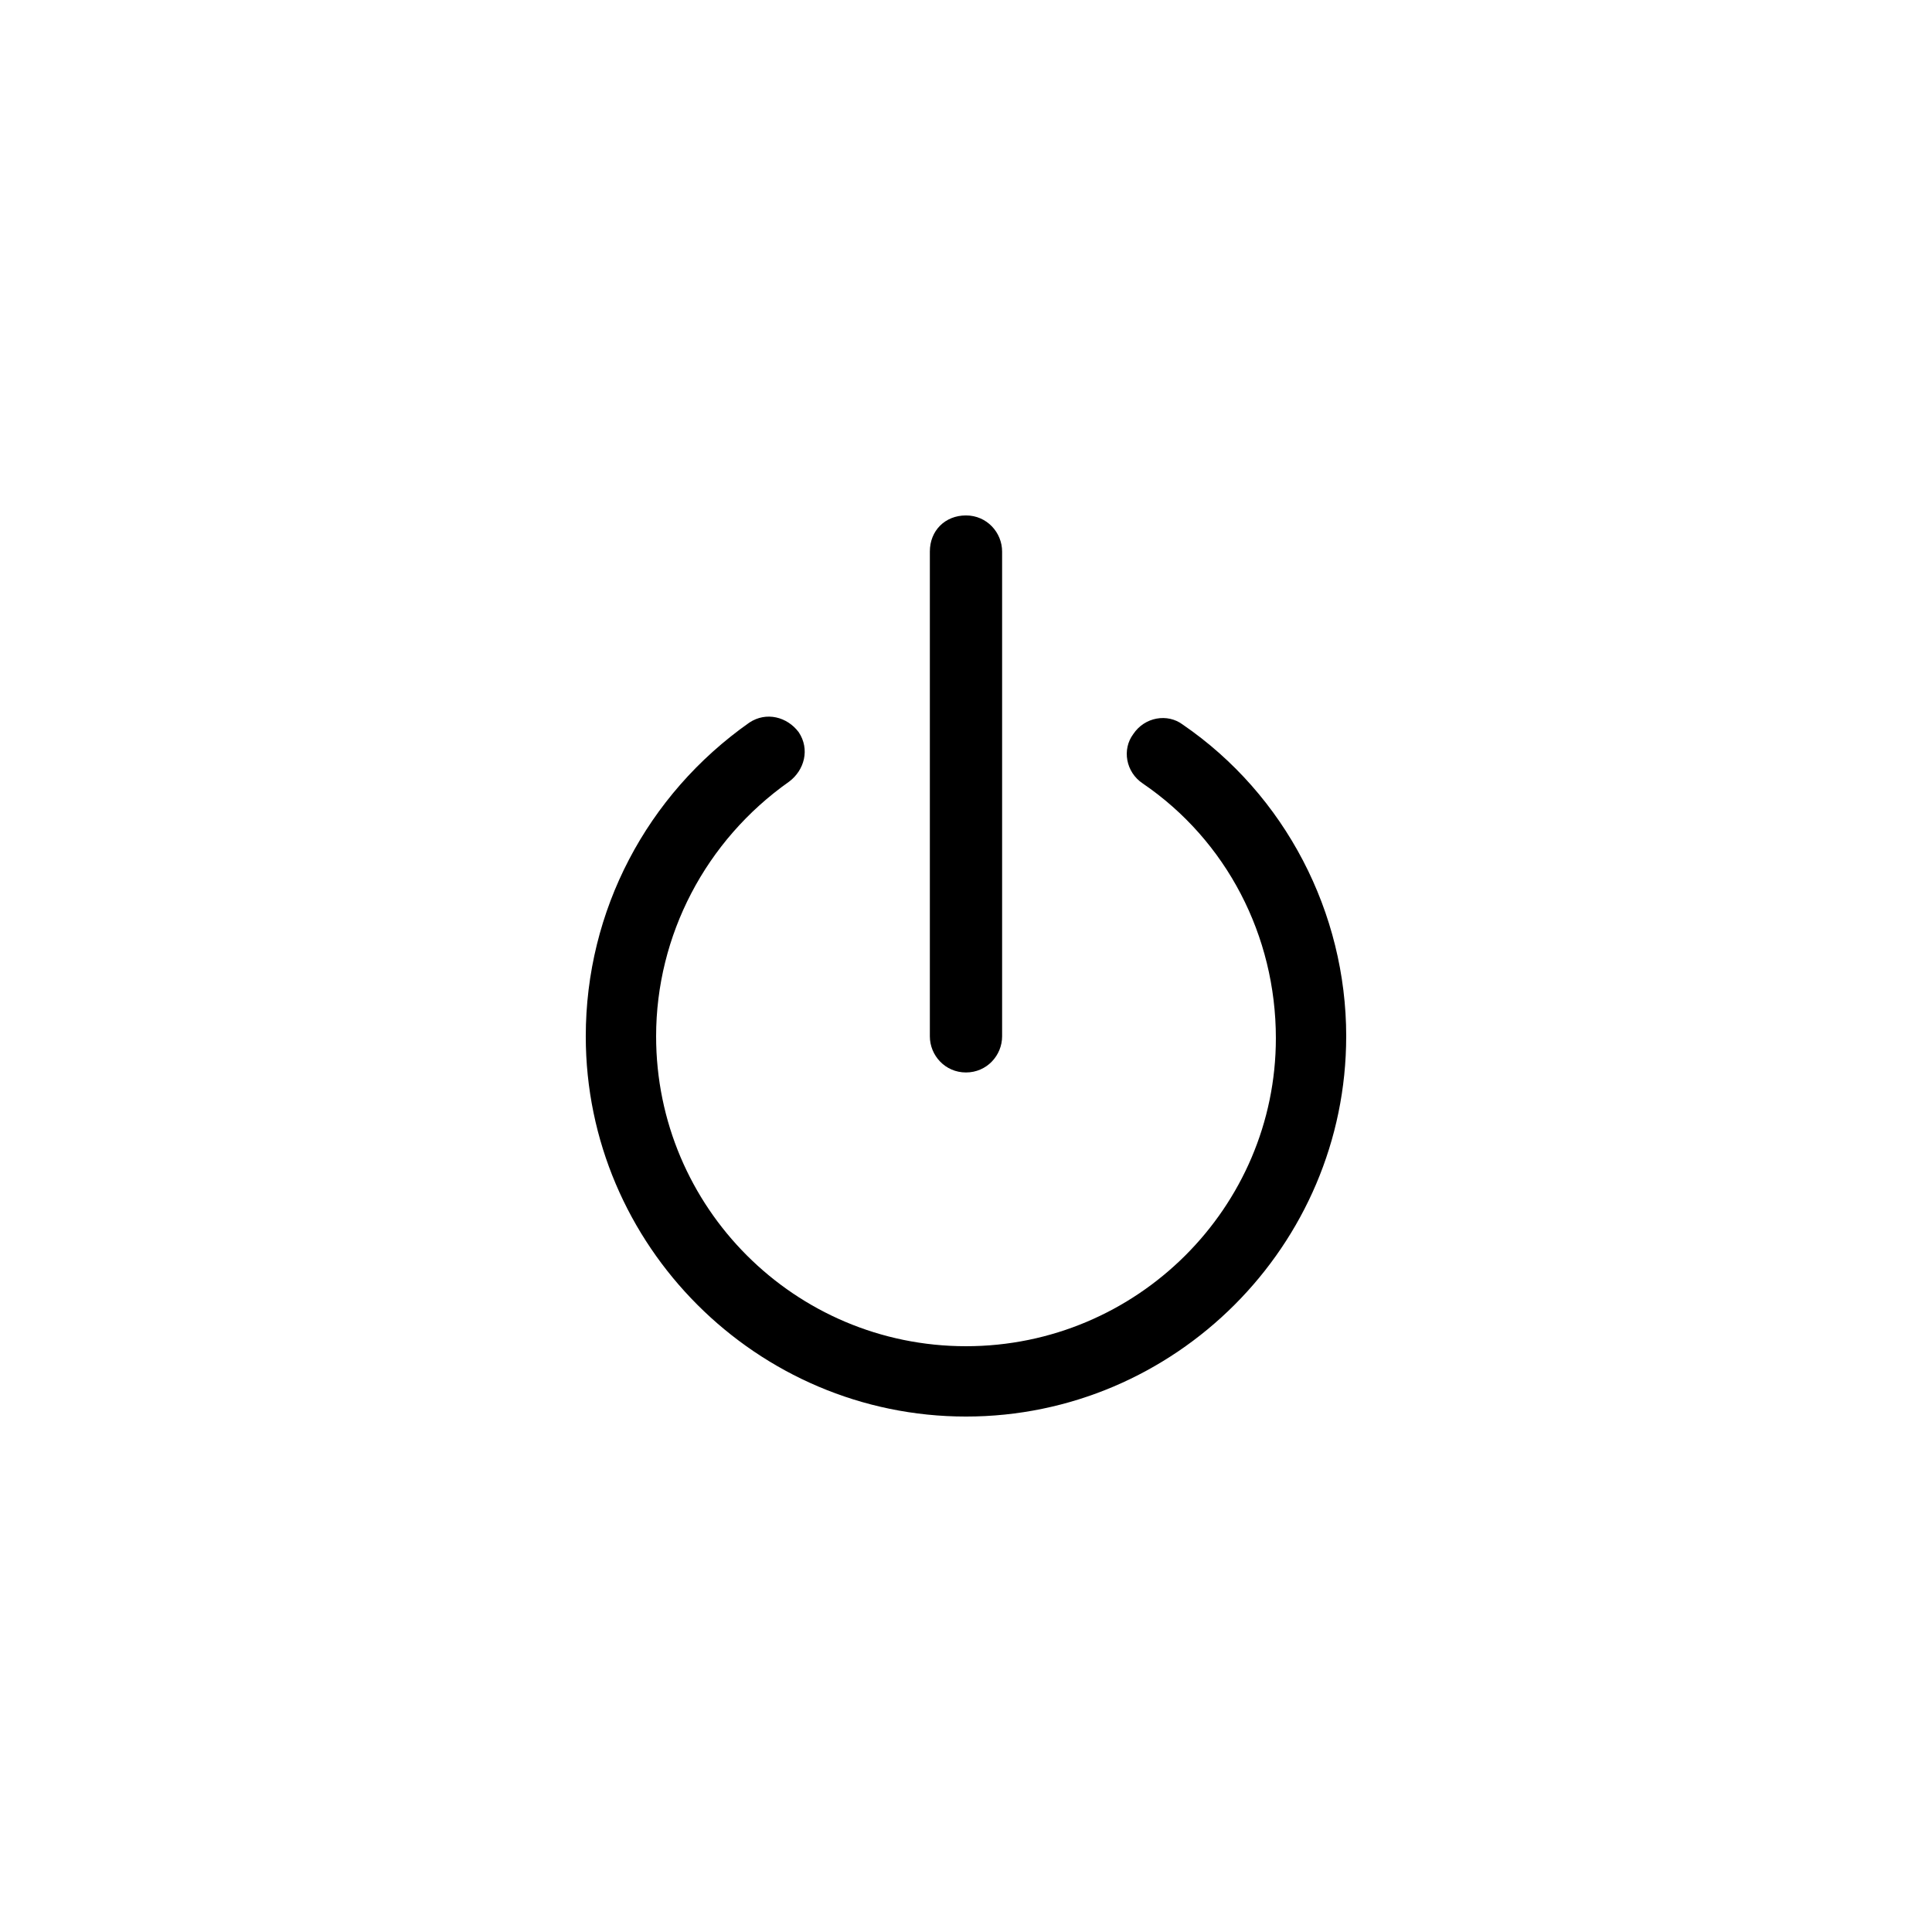 <?xml version="1.0" encoding="UTF-8"?>
<!-- Uploaded to: ICON Repo, www.iconrepo.com, Generator: ICON Repo Mixer Tools -->
<svg fill="#000000" width="800px" height="800px" version="1.1" viewBox="144 144 512 512" xmlns="http://www.w3.org/2000/svg">
 <g>
  <path d="m500.76 418.64c0-32.746-16.121-63.984-43.328-82.625-4.031-3.023-10.078-2.016-13.098 2.519-3.023 4.031-2.016 10.078 2.519 13.098 22.168 15.113 35.266 40.305 35.266 67.512 0 44.836-36.781 81.617-82.121 81.617-45.344 0-82.121-36.777-82.121-82.121 0-26.703 13.098-51.891 35.266-67.512 4.031-3.023 5.543-8.566 2.519-13.098-3.023-4.031-8.566-5.543-13.098-2.519-27.207 19.145-43.328 49.875-43.328 83.129 0 55.418 45.344 100.76 100.76 100.76s100.76-45.344 100.76-100.76z"/>
  <path d="m409.57 418.64v-128.47c0-5.039-4.031-9.574-9.574-9.574-5.543 0-9.574 4.031-9.574 9.574v128.47c0 5.039 4.031 9.574 9.574 9.574 5.543-0.004 9.574-4.539 9.574-9.574z"/>
 </g>
</svg>